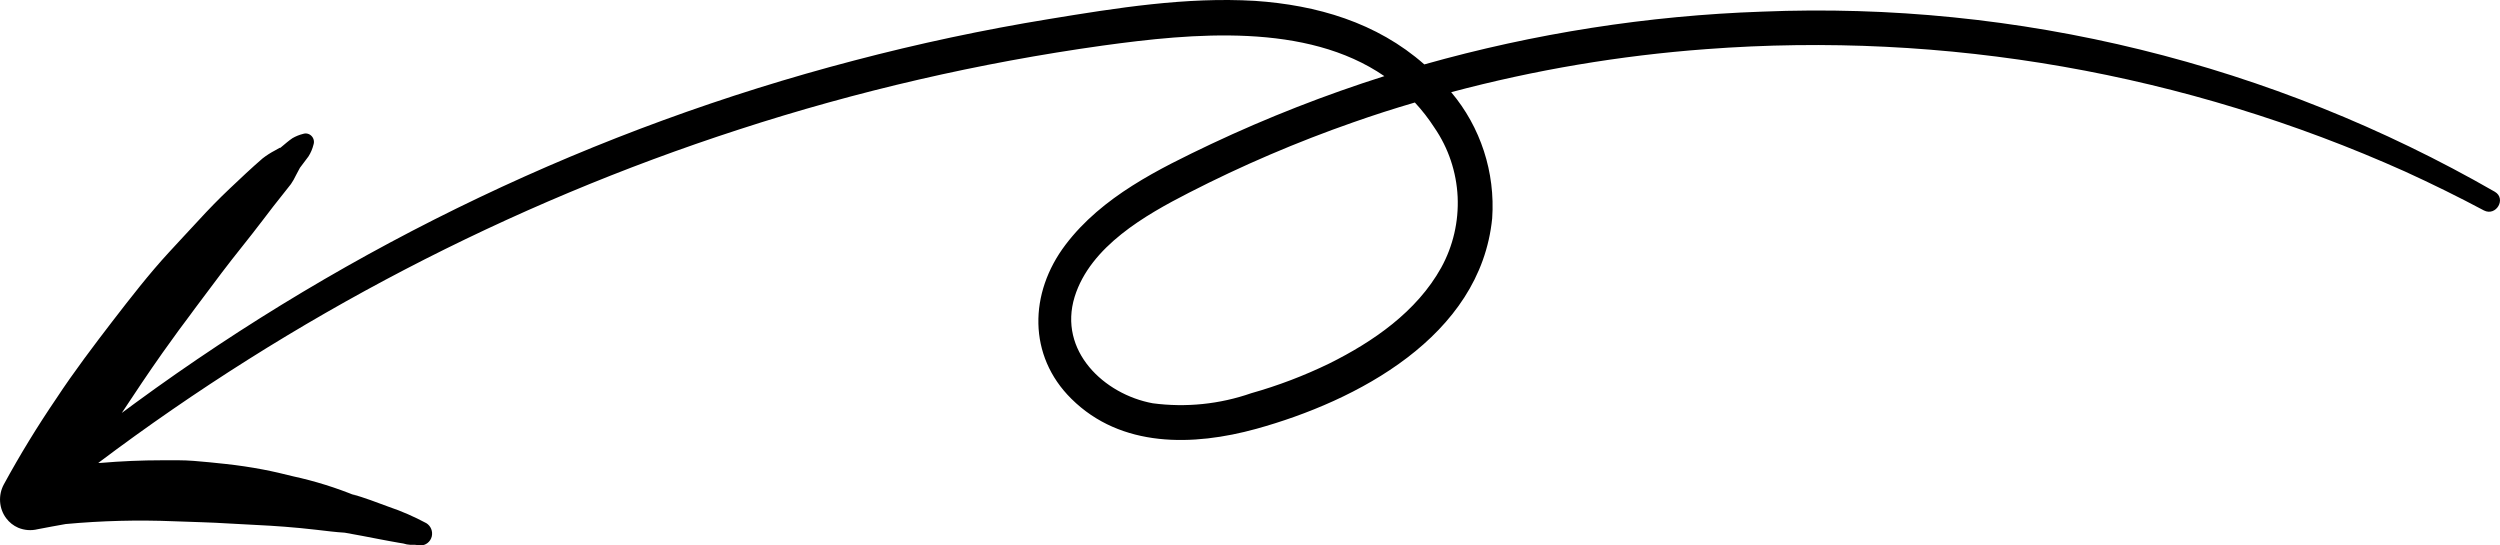 <?xml version="1.0" encoding="UTF-8"?> <svg xmlns="http://www.w3.org/2000/svg" width="55" height="12" viewBox="0 0 55 12" fill="none"> <path d="M54.885 4.218C49.974 1.397 44.394 0.025 38.765 0.256C36.253 0.343 33.759 0.733 31.335 1.417C30.287 0.492 28.964 0.111 27.608 0.019C26.097 -0.071 24.565 0.175 23.078 0.419C21.634 0.655 20.204 0.96 18.788 1.332C13.107 2.818 7.747 5.372 2.98 8.863L2.679 9.085C2.973 8.64 3.269 8.196 3.577 7.76C3.808 7.434 4.044 7.111 4.285 6.793L4.188 6.92C4.419 6.613 4.651 6.303 4.882 5.995C5.171 5.612 5.479 5.243 5.768 4.86L5.689 4.964C5.899 4.685 6.114 4.408 6.335 4.133C6.382 4.08 6.423 4.021 6.458 3.958L6.511 3.856C6.532 3.819 6.552 3.781 6.571 3.743L6.599 3.691C6.664 3.607 6.726 3.524 6.786 3.442C6.837 3.362 6.874 3.275 6.897 3.182C6.908 3.149 6.91 3.114 6.902 3.08C6.894 3.046 6.877 3.015 6.853 2.991C6.829 2.966 6.799 2.949 6.766 2.941C6.733 2.933 6.698 2.935 6.666 2.946C6.585 2.966 6.507 2.998 6.434 3.04C6.349 3.097 6.27 3.168 6.192 3.232L6.166 3.253H6.15C6.117 3.274 6.083 3.291 6.05 3.31C5.954 3.36 5.863 3.418 5.777 3.485C5.53 3.698 5.291 3.925 5.053 4.15C4.815 4.375 4.59 4.606 4.375 4.841C4.16 5.075 3.933 5.314 3.718 5.55C3.281 6.024 2.874 6.549 2.473 7.069C2.073 7.59 1.626 8.179 1.242 8.763C0.826 9.374 0.439 10.006 0.085 10.656C0.022 10.772 -0.007 10.904 0.002 11.037C0.011 11.169 0.057 11.296 0.136 11.401C0.205 11.493 0.296 11.565 0.4 11.61C0.536 11.667 0.686 11.678 0.828 11.643C1.032 11.602 1.238 11.567 1.444 11.529C2.237 11.456 3.034 11.435 3.829 11.468C4.232 11.484 4.634 11.491 5.037 11.517C5.44 11.543 5.856 11.555 6.263 11.588C6.495 11.605 6.726 11.629 6.957 11.655C7.189 11.681 7.376 11.707 7.584 11.719C7.844 11.768 8.103 11.811 8.362 11.865C8.498 11.893 8.637 11.915 8.776 11.941L8.873 11.957C8.923 11.974 8.976 11.983 9.028 11.986H9.086H9.132L9.25 12C9.307 12 9.362 11.981 9.406 11.946C9.451 11.911 9.483 11.862 9.498 11.806C9.512 11.75 9.508 11.691 9.487 11.638C9.466 11.585 9.428 11.54 9.38 11.51C9.115 11.368 8.84 11.247 8.556 11.151C8.29 11.051 8.019 10.95 7.746 10.871L7.848 10.916C7.395 10.729 6.926 10.583 6.448 10.479C6.229 10.424 6.011 10.372 5.789 10.33C5.516 10.278 5.241 10.237 4.963 10.207C4.732 10.181 4.5 10.159 4.269 10.14C4.037 10.121 3.806 10.126 3.575 10.126C3.112 10.126 2.655 10.146 2.205 10.185H2.161C6.434 6.97 11.193 4.492 16.25 2.851C18.862 2.001 21.541 1.383 24.258 1.003C26.245 0.729 28.737 0.492 30.456 1.675C29.157 2.087 27.886 2.584 26.65 3.166C25.493 3.717 24.246 4.323 23.441 5.385C22.636 6.447 22.613 7.827 23.57 8.773C24.665 9.859 26.254 9.816 27.636 9.435C29.836 8.827 32.569 7.41 32.828 4.803C32.898 3.792 32.573 2.794 31.926 2.028C33.764 1.538 35.642 1.221 37.536 1.081C42.8 0.683 48.078 1.607 52.912 3.774C53.499 4.042 54.078 4.327 54.647 4.63C54.915 4.767 55.147 4.37 54.885 4.218ZM31.56 2.813C31.866 3.259 32.042 3.785 32.068 4.329C32.093 4.874 31.968 5.414 31.706 5.889C31.167 6.859 30.206 7.519 29.244 7.997C28.692 8.265 28.118 8.484 27.529 8.65C26.832 8.893 26.09 8.969 25.359 8.872C24.288 8.674 23.277 7.72 23.642 6.53C23.989 5.416 25.202 4.73 26.153 4.242C27.324 3.641 28.534 3.123 29.774 2.69C30.223 2.532 30.674 2.387 31.127 2.255C31.287 2.427 31.432 2.614 31.56 2.813Z" fill="black"></path> </svg> 